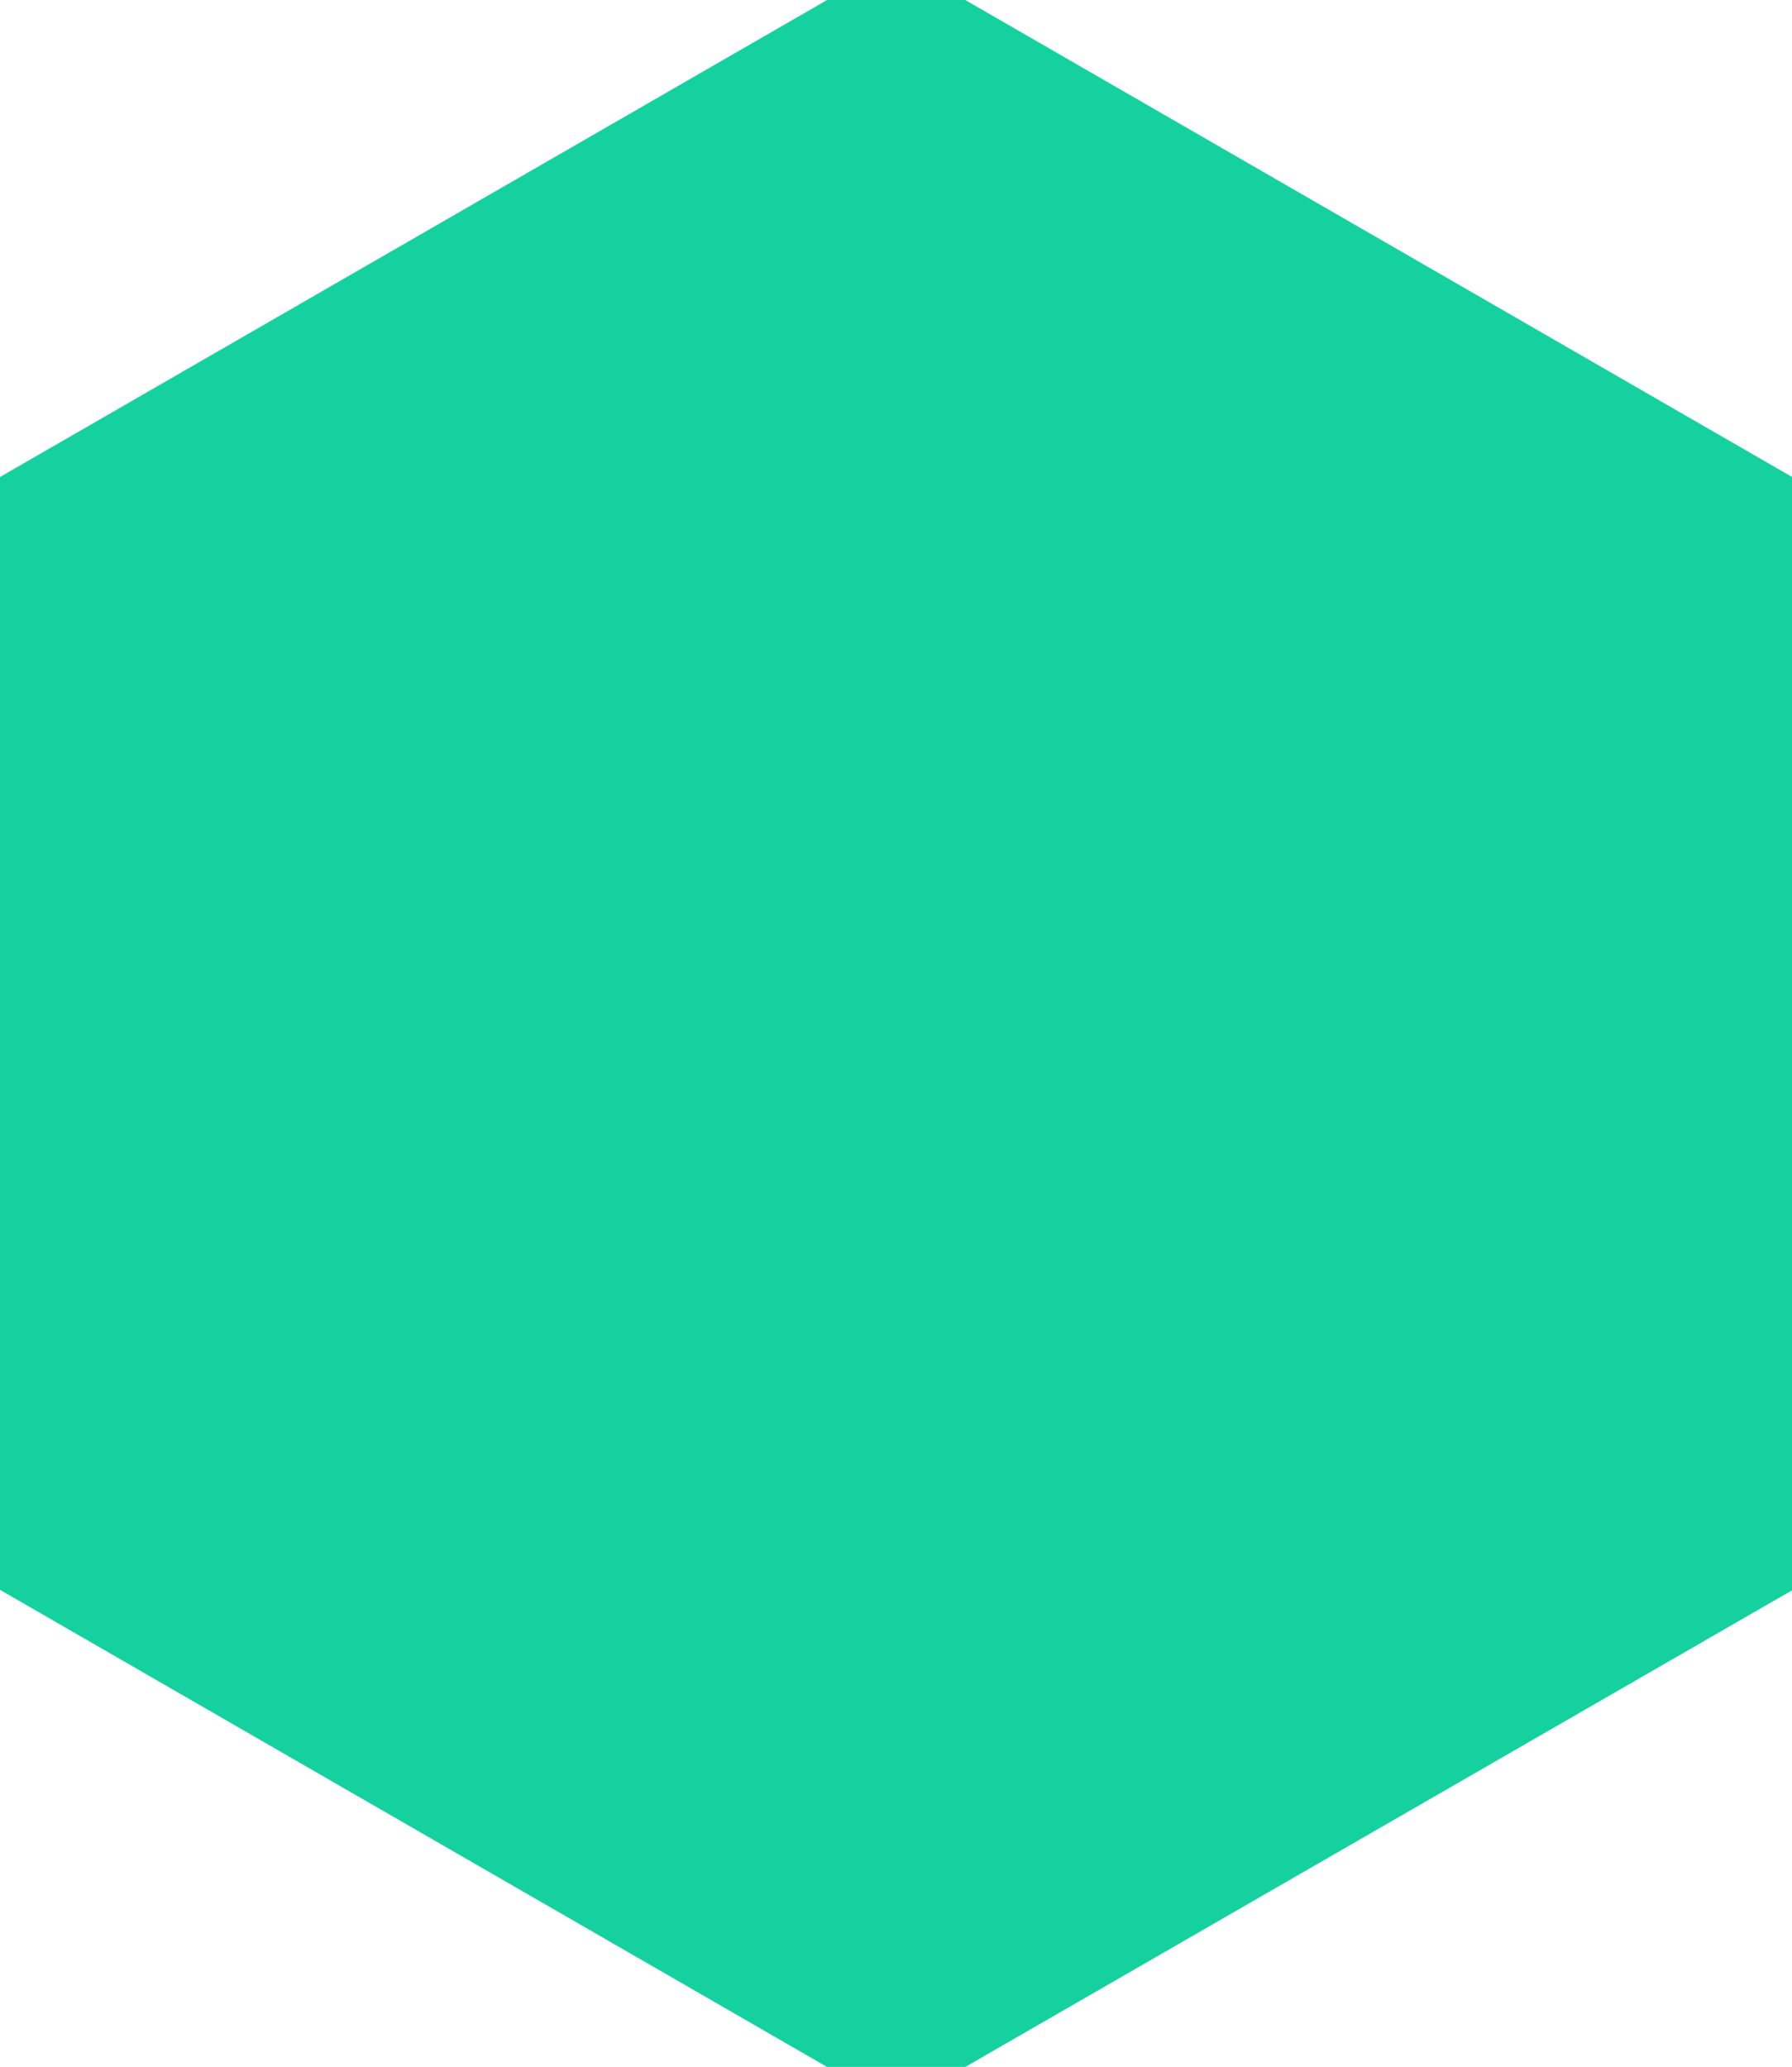 <?xml version="1.0" encoding="UTF-8"?>
<svg xmlns="http://www.w3.org/2000/svg" viewBox="0 0 297.76 343.48">
  <path d="M148.91,13.58l137.1,79.1V250.86l-137.1,79.05L11.81,250.81V92.66L148.91,13.58Z" style="fill: #15D1A0; stroke: #15D1A0; stroke-width: 35px;"/>
</svg>